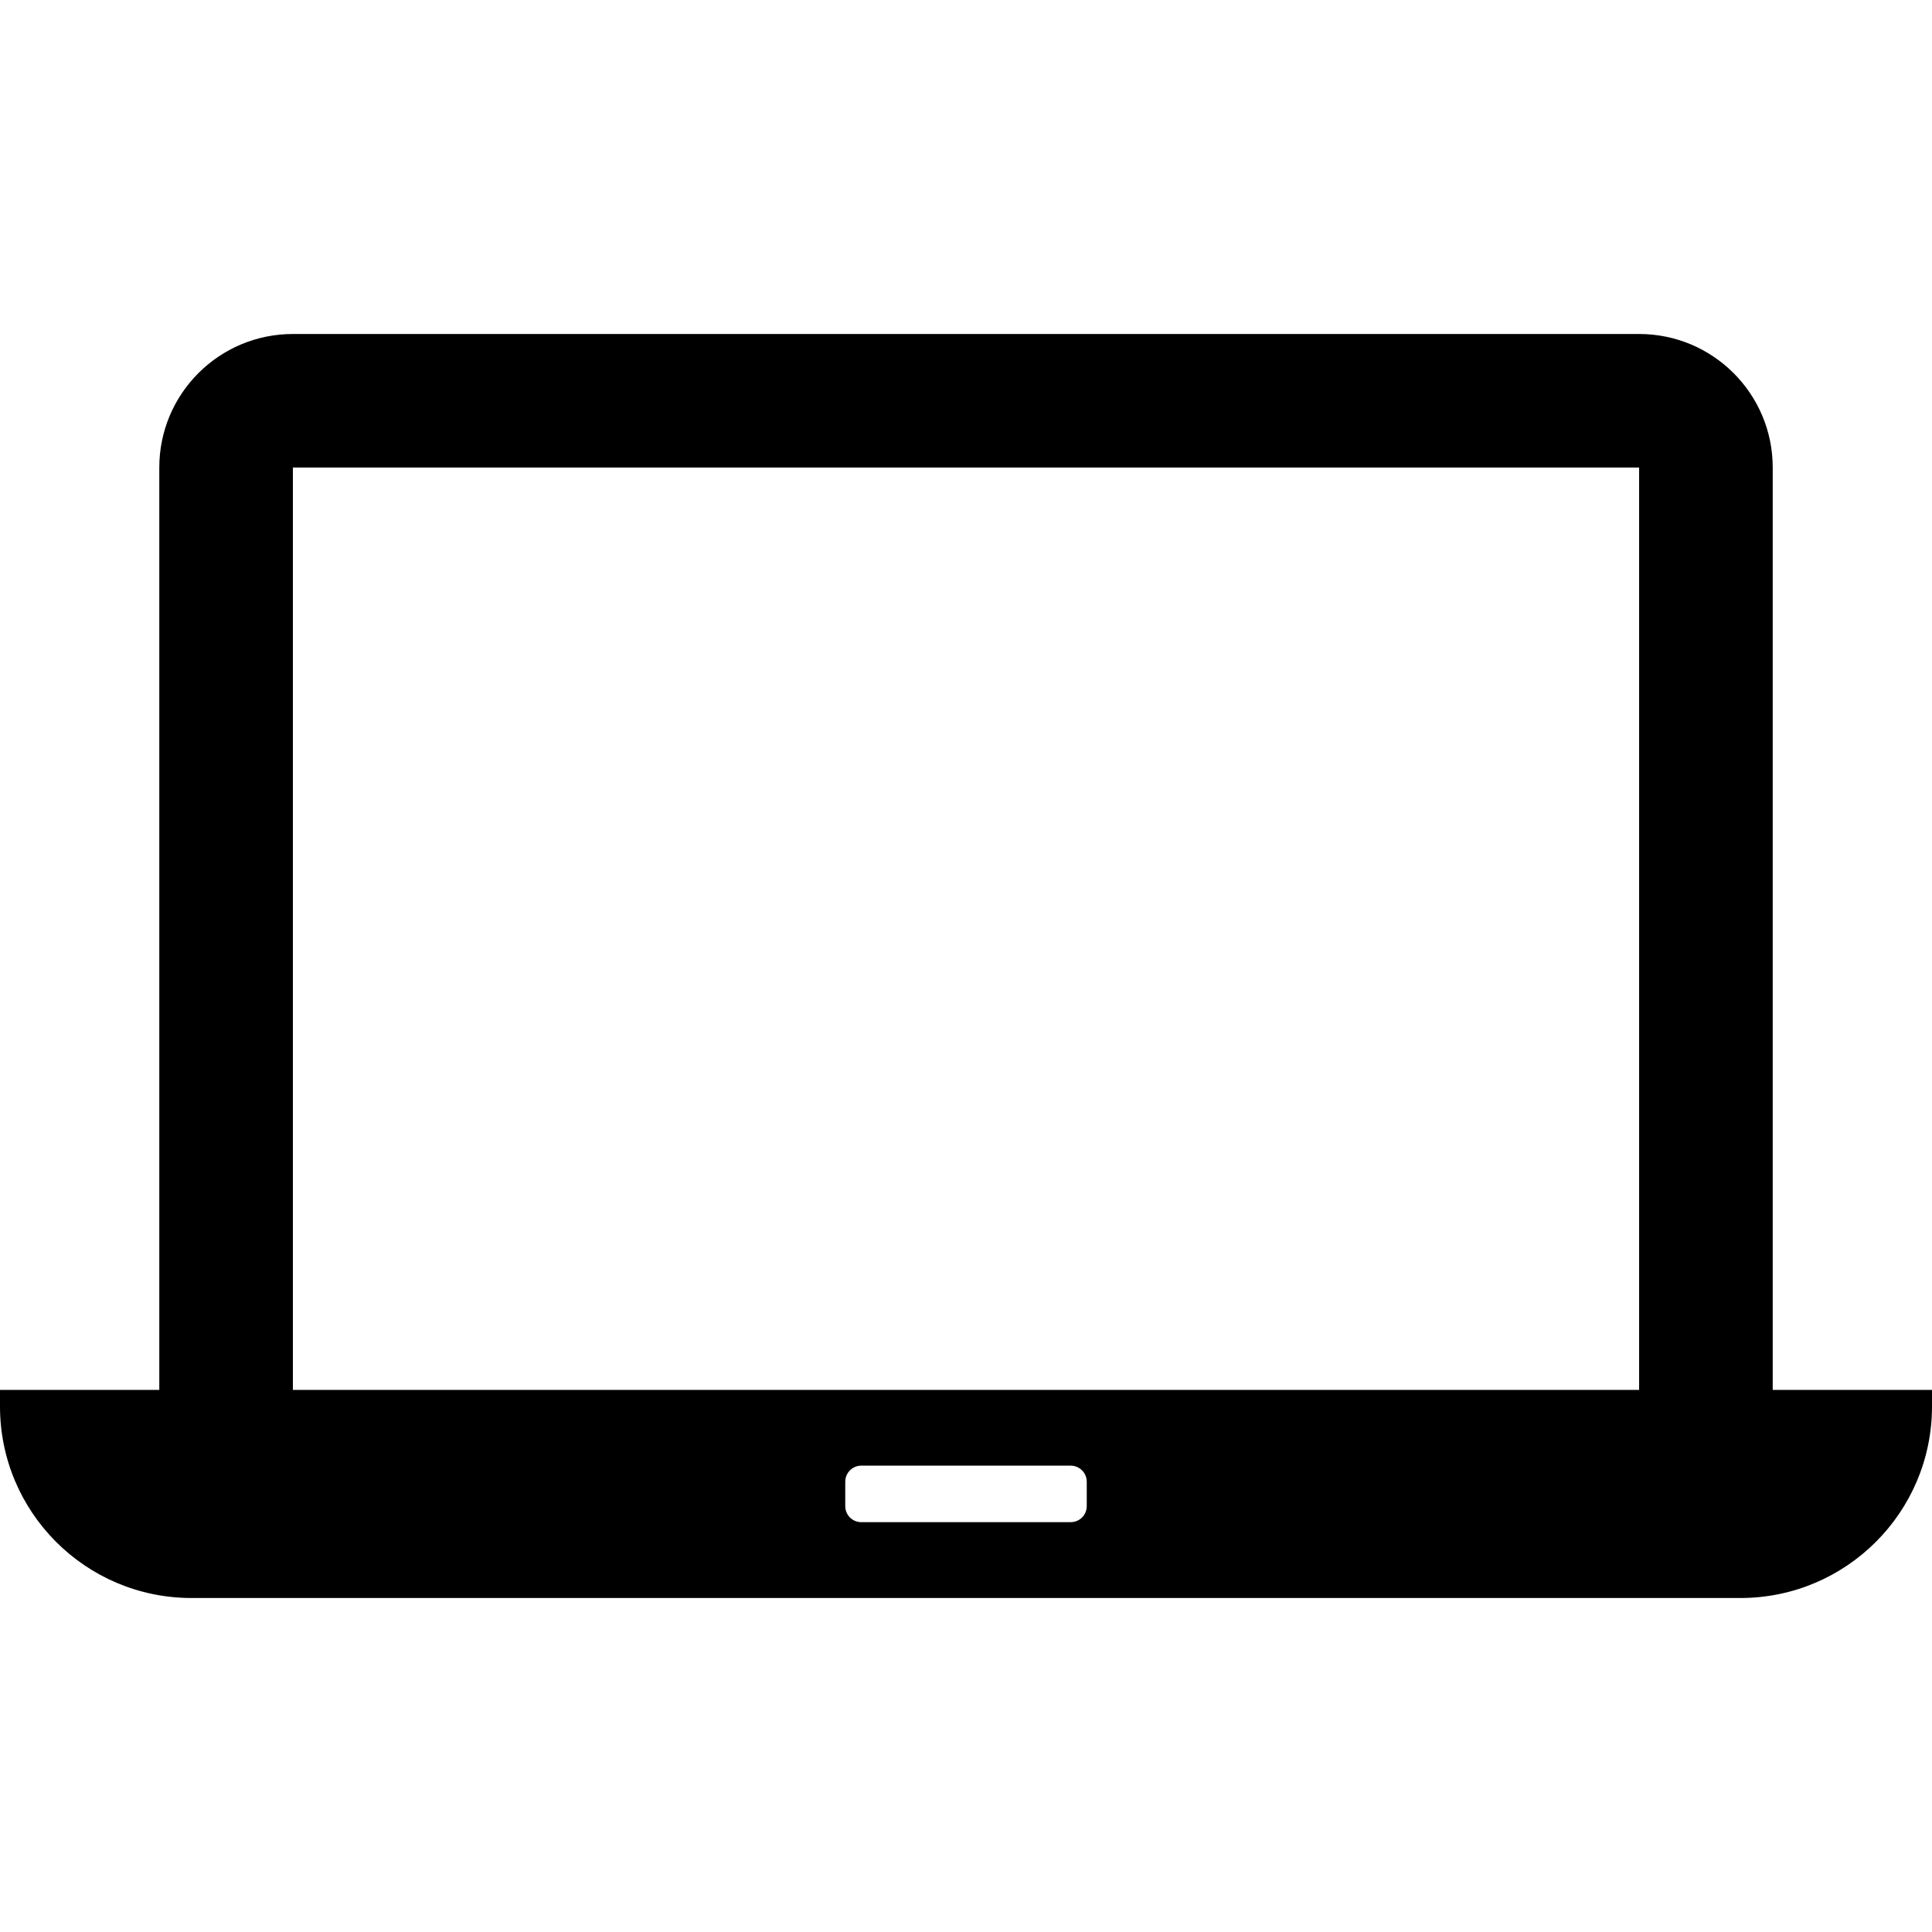 <svg class="p-service__icon" width="64" height="64" viewBox="0 0 512 512" xmlns="http://www.w3.org/2000/svg">
  <path d="M469.789,368.34V123.91c0-19.554-15.851-35.398-35.406-35.398H77.617c-19.554,0-35.402,15.844-35.402,35.398v244.43H0v4.383
        c0,28.023,22.715,50.766,50.766,50.766h410.446c28.05,0,50.789-22.742,50.789-50.766v-4.383H469.789z M288,392.684
        v6.453c0,2.375-1.906,4.25-4.274,4.25H228.25c-2.344,0-4.25-1.875-4.25-4.25v-6.453c0-2.367,1.906-4.274,4.25-4.274h55.476
        C286.094,388.41,288,390.316,288,392.684z M77.617,368.34V123.91h356.766v244.43H77.617z" fill="currentColor"/>
</svg>
